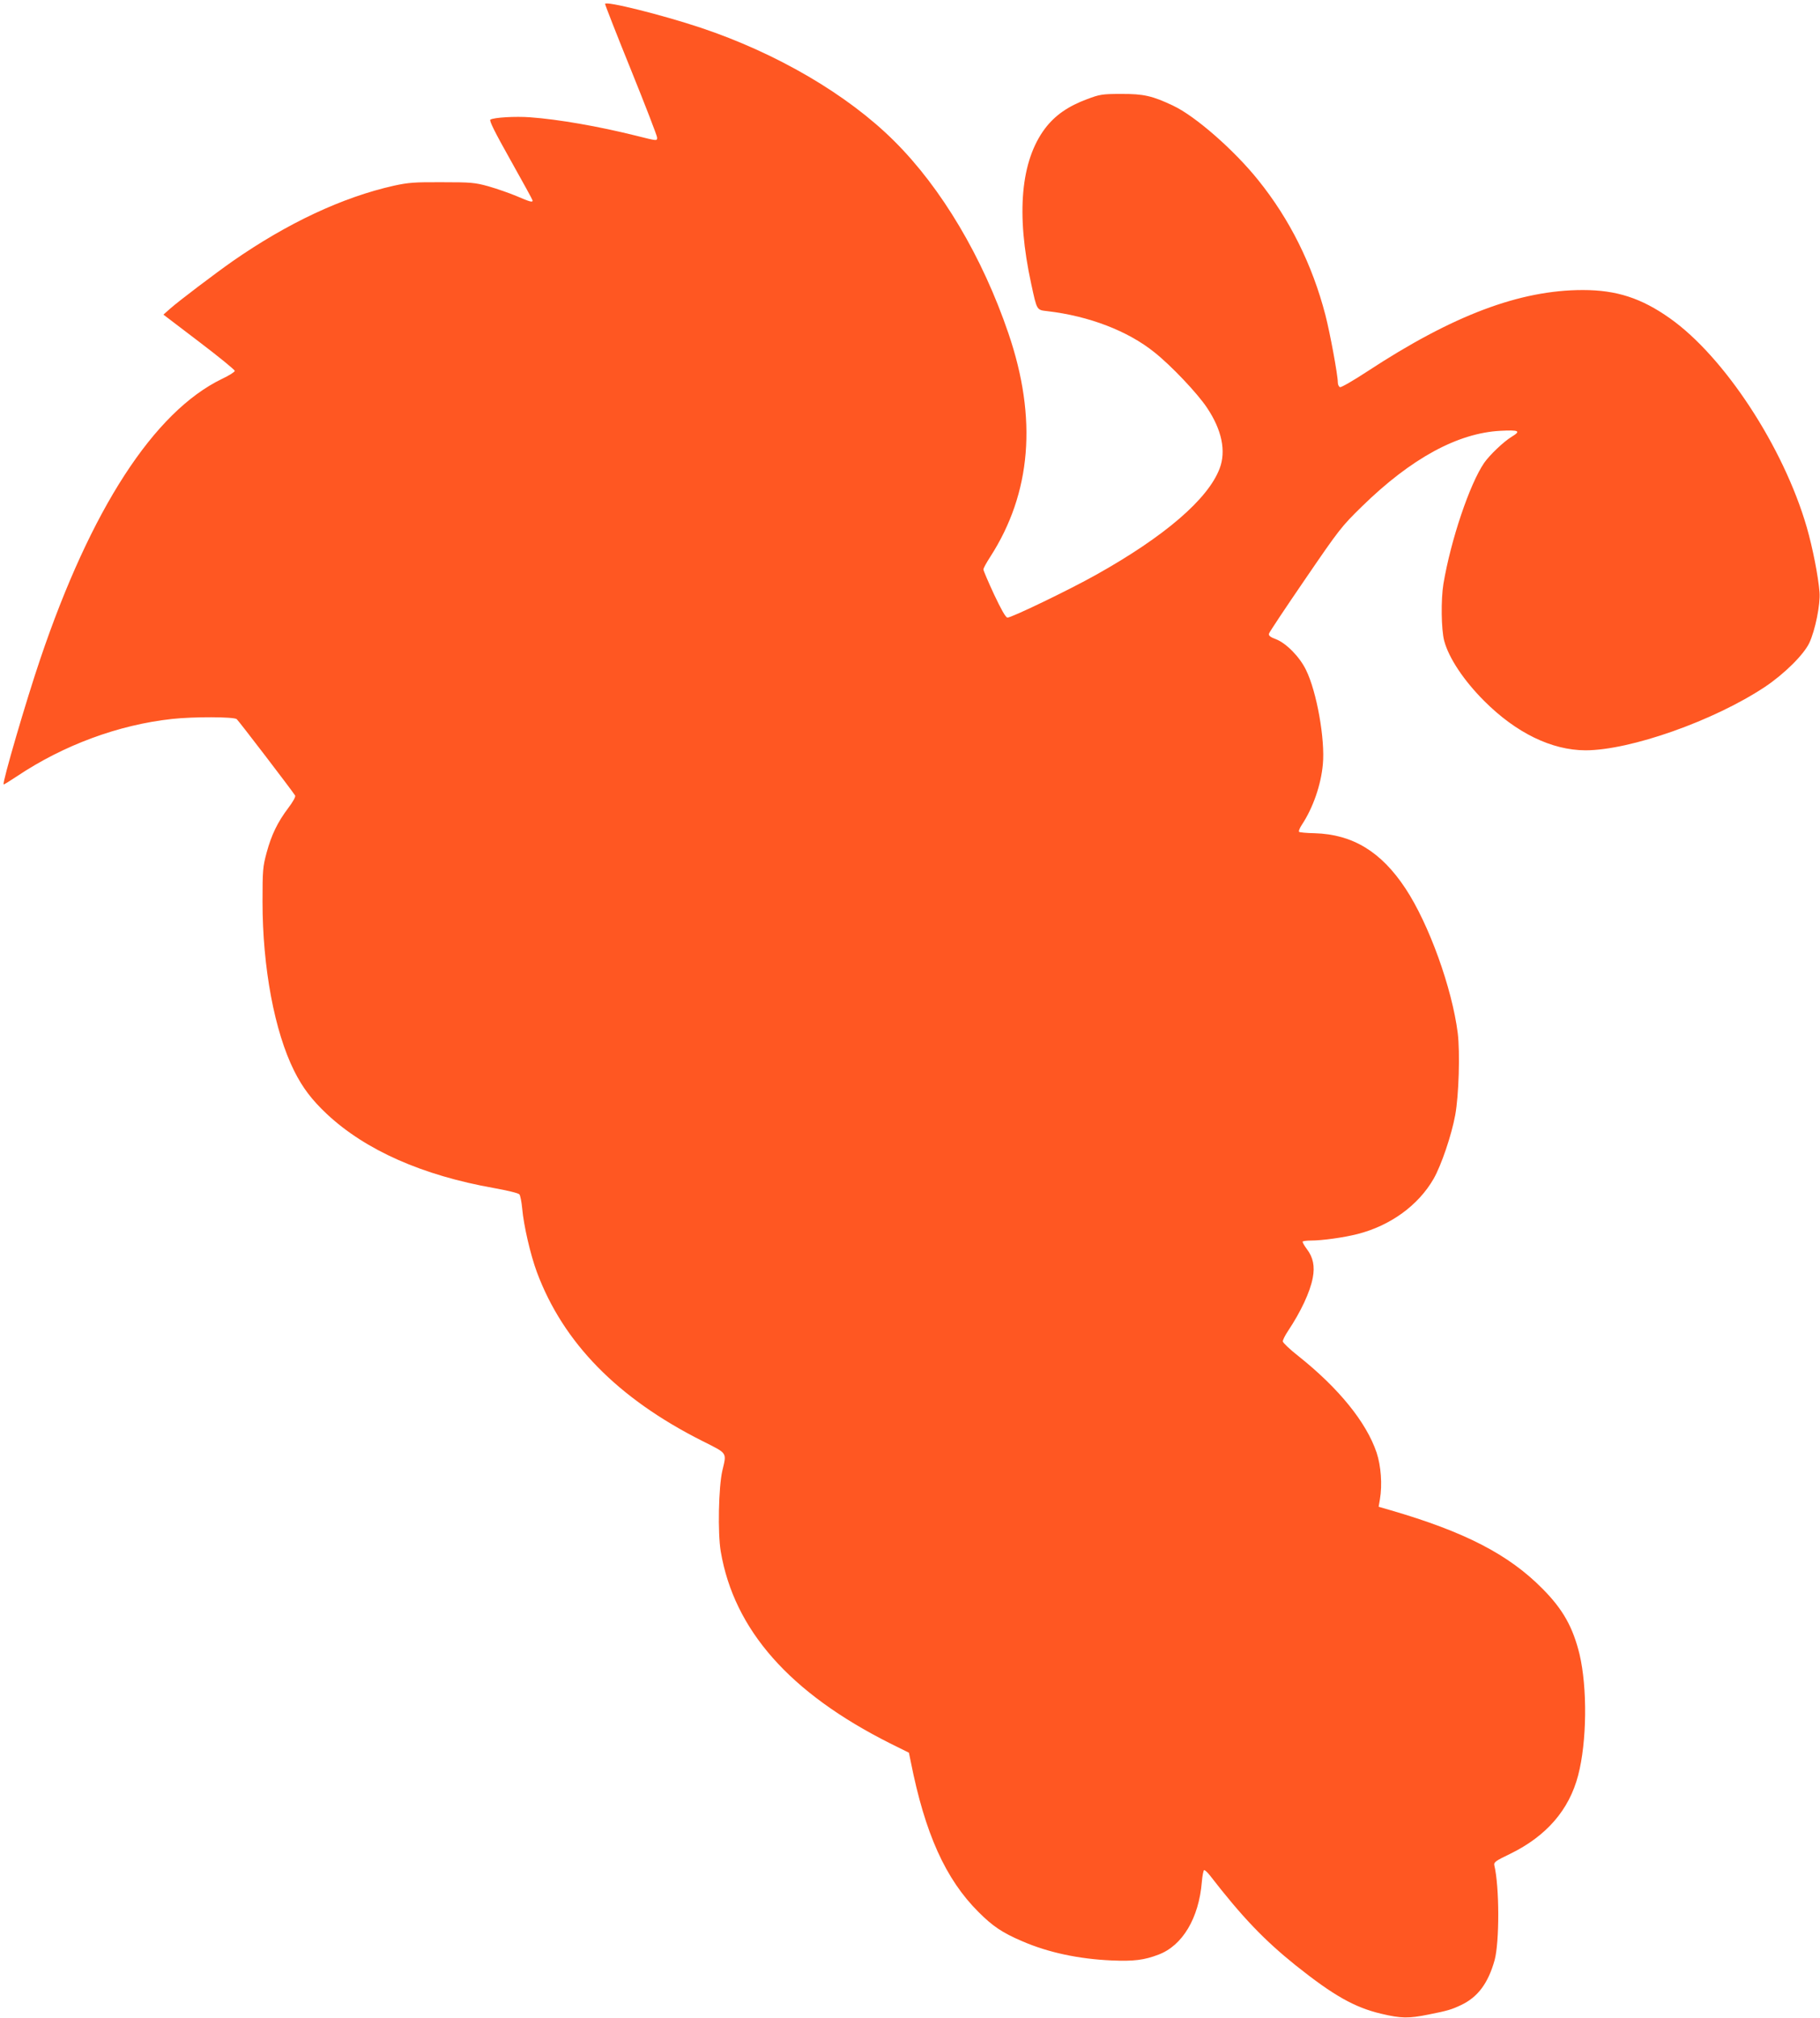 <?xml version="1.0" standalone="no"?>
<!DOCTYPE svg PUBLIC "-//W3C//DTD SVG 20010904//EN"
 "http://www.w3.org/TR/2001/REC-SVG-20010904/DTD/svg10.dtd">
<svg version="1.0" xmlns="http://www.w3.org/2000/svg"
 width="1155pt" height="1280pt" viewBox="0 0 1155 1280"
 preserveAspectRatio="xMidYMid meet">
<g transform="translate(0,1280) scale(0.1,-0.1)"
fill="#ff5722" stroke="none">
<path d="M3840 12775 c0 -6 74 -196 165 -420 91 -225 165 -417 165 -427 0 -23
3 -23 -137 12 -237 59 -490 103 -669 116 -93 7 -230 -1 -252 -15 -9 -5 29 -81
128 -257 77 -137 140 -252 140 -256 0 -13 -16 -9 -102 28 -45 19 -126 47 -178
62 -87 24 -111 26 -295 26 -175 1 -213 -2 -305 -22 -326 -73 -676 -237 -1025
-480 -111 -78 -341 -252 -394 -299 l-44 -39 226 -172 c125 -95 227 -178 227
-185 -1 -7 -37 -30 -82 -51 -431 -209 -831 -825 -1153 -1778 -87 -256 -242
-785 -232 -794 2 -2 39 21 84 51 296 198 645 327 985 364 138 15 390 14 410
-1 13 -11 352 -454 371 -485 4 -7 -14 -40 -43 -78 -68 -90 -107 -170 -138
-284 -24 -90 -26 -110 -26 -311 0 -418 76 -824 201 -1074 53 -106 112 -184
208 -274 245 -229 607 -389 1060 -469 83 -15 155 -32 161 -40 6 -7 14 -48 18
-91 10 -109 52 -291 93 -402 167 -448 512 -801 1051 -1072 161 -81 154 -70
126 -188 -24 -105 -30 -396 -10 -513 85 -498 438 -897 1075 -1217 l119 -59 12
-58 c90 -454 220 -744 430 -953 91 -91 151 -131 277 -185 166 -72 360 -113
568 -122 139 -6 206 2 297 37 152 57 256 231 275 461 3 38 10 72 14 75 4 2 20
-12 36 -32 206 -266 344 -410 544 -571 242 -193 375 -268 544 -308 127 -30
173 -31 301 -5 122 24 147 32 206 60 106 50 172 138 213 285 31 114 31 466 -2
602 -4 19 8 28 102 73 229 112 373 278 430 497 56 213 59 556 9 768 -42 172
-105 285 -234 415 -216 219 -494 362 -968 500 l-73 21 8 47 c16 93 7 212 -21
297 -65 192 -239 407 -495 611 -55 43 -100 86 -100 94 -1 8 14 38 32 65 82
123 141 248 158 339 14 73 2 130 -37 181 -18 24 -30 46 -27 49 4 3 27 6 52 6
72 0 208 19 295 41 209 53 387 182 484 351 49 86 114 278 137 404 23 125 31
397 16 520 -36 285 -183 693 -332 918 -154 233 -335 343 -576 350 -51 1 -96 5
-99 9 -4 4 4 24 18 45 70 106 121 251 133 383 15 158 -39 462 -107 599 -40 83
-126 170 -191 195 -36 13 -47 23 -44 35 2 9 106 165 230 346 216 316 230 334
360 461 312 305 608 466 880 480 118 6 131 -1 70 -38 -51 -31 -139 -115 -174
-165 -92 -134 -212 -489 -259 -769 -16 -99 -14 -287 5 -360 29 -109 124 -252
254 -382 203 -203 428 -312 642 -313 284 0 815 187 1139 402 123 82 247 205
282 279 38 81 71 246 65 322 -8 101 -44 284 -81 412 -147 508 -523 1082 -869
1326 -181 128 -339 179 -552 179 -400 0 -825 -160 -1369 -517 -87 -57 -165
-102 -172 -99 -8 3 -14 16 -14 30 0 46 -49 312 -79 428 -83 319 -226 607 -426
855 -152 190 -399 406 -539 472 -132 63 -190 76 -331 75 -121 0 -136 -3 -216
-33 -121 -45 -203 -102 -267 -186 -154 -205 -185 -540 -88 -985 37 -171 34
-166 103 -174 264 -31 510 -125 679 -261 106 -84 273 -260 334 -352 94 -140
122 -275 80 -385 -73 -194 -350 -432 -785 -675 -169 -95 -543 -275 -562 -271
-12 2 -40 53 -85 148 -37 80 -67 150 -67 157 -1 7 19 43 43 80 261 405 300
878 116 1417 -165 485 -425 923 -725 1221 -296 295 -746 558 -1228 719 -246
82 -607 172 -607 151z"/>
</g>
</svg>
